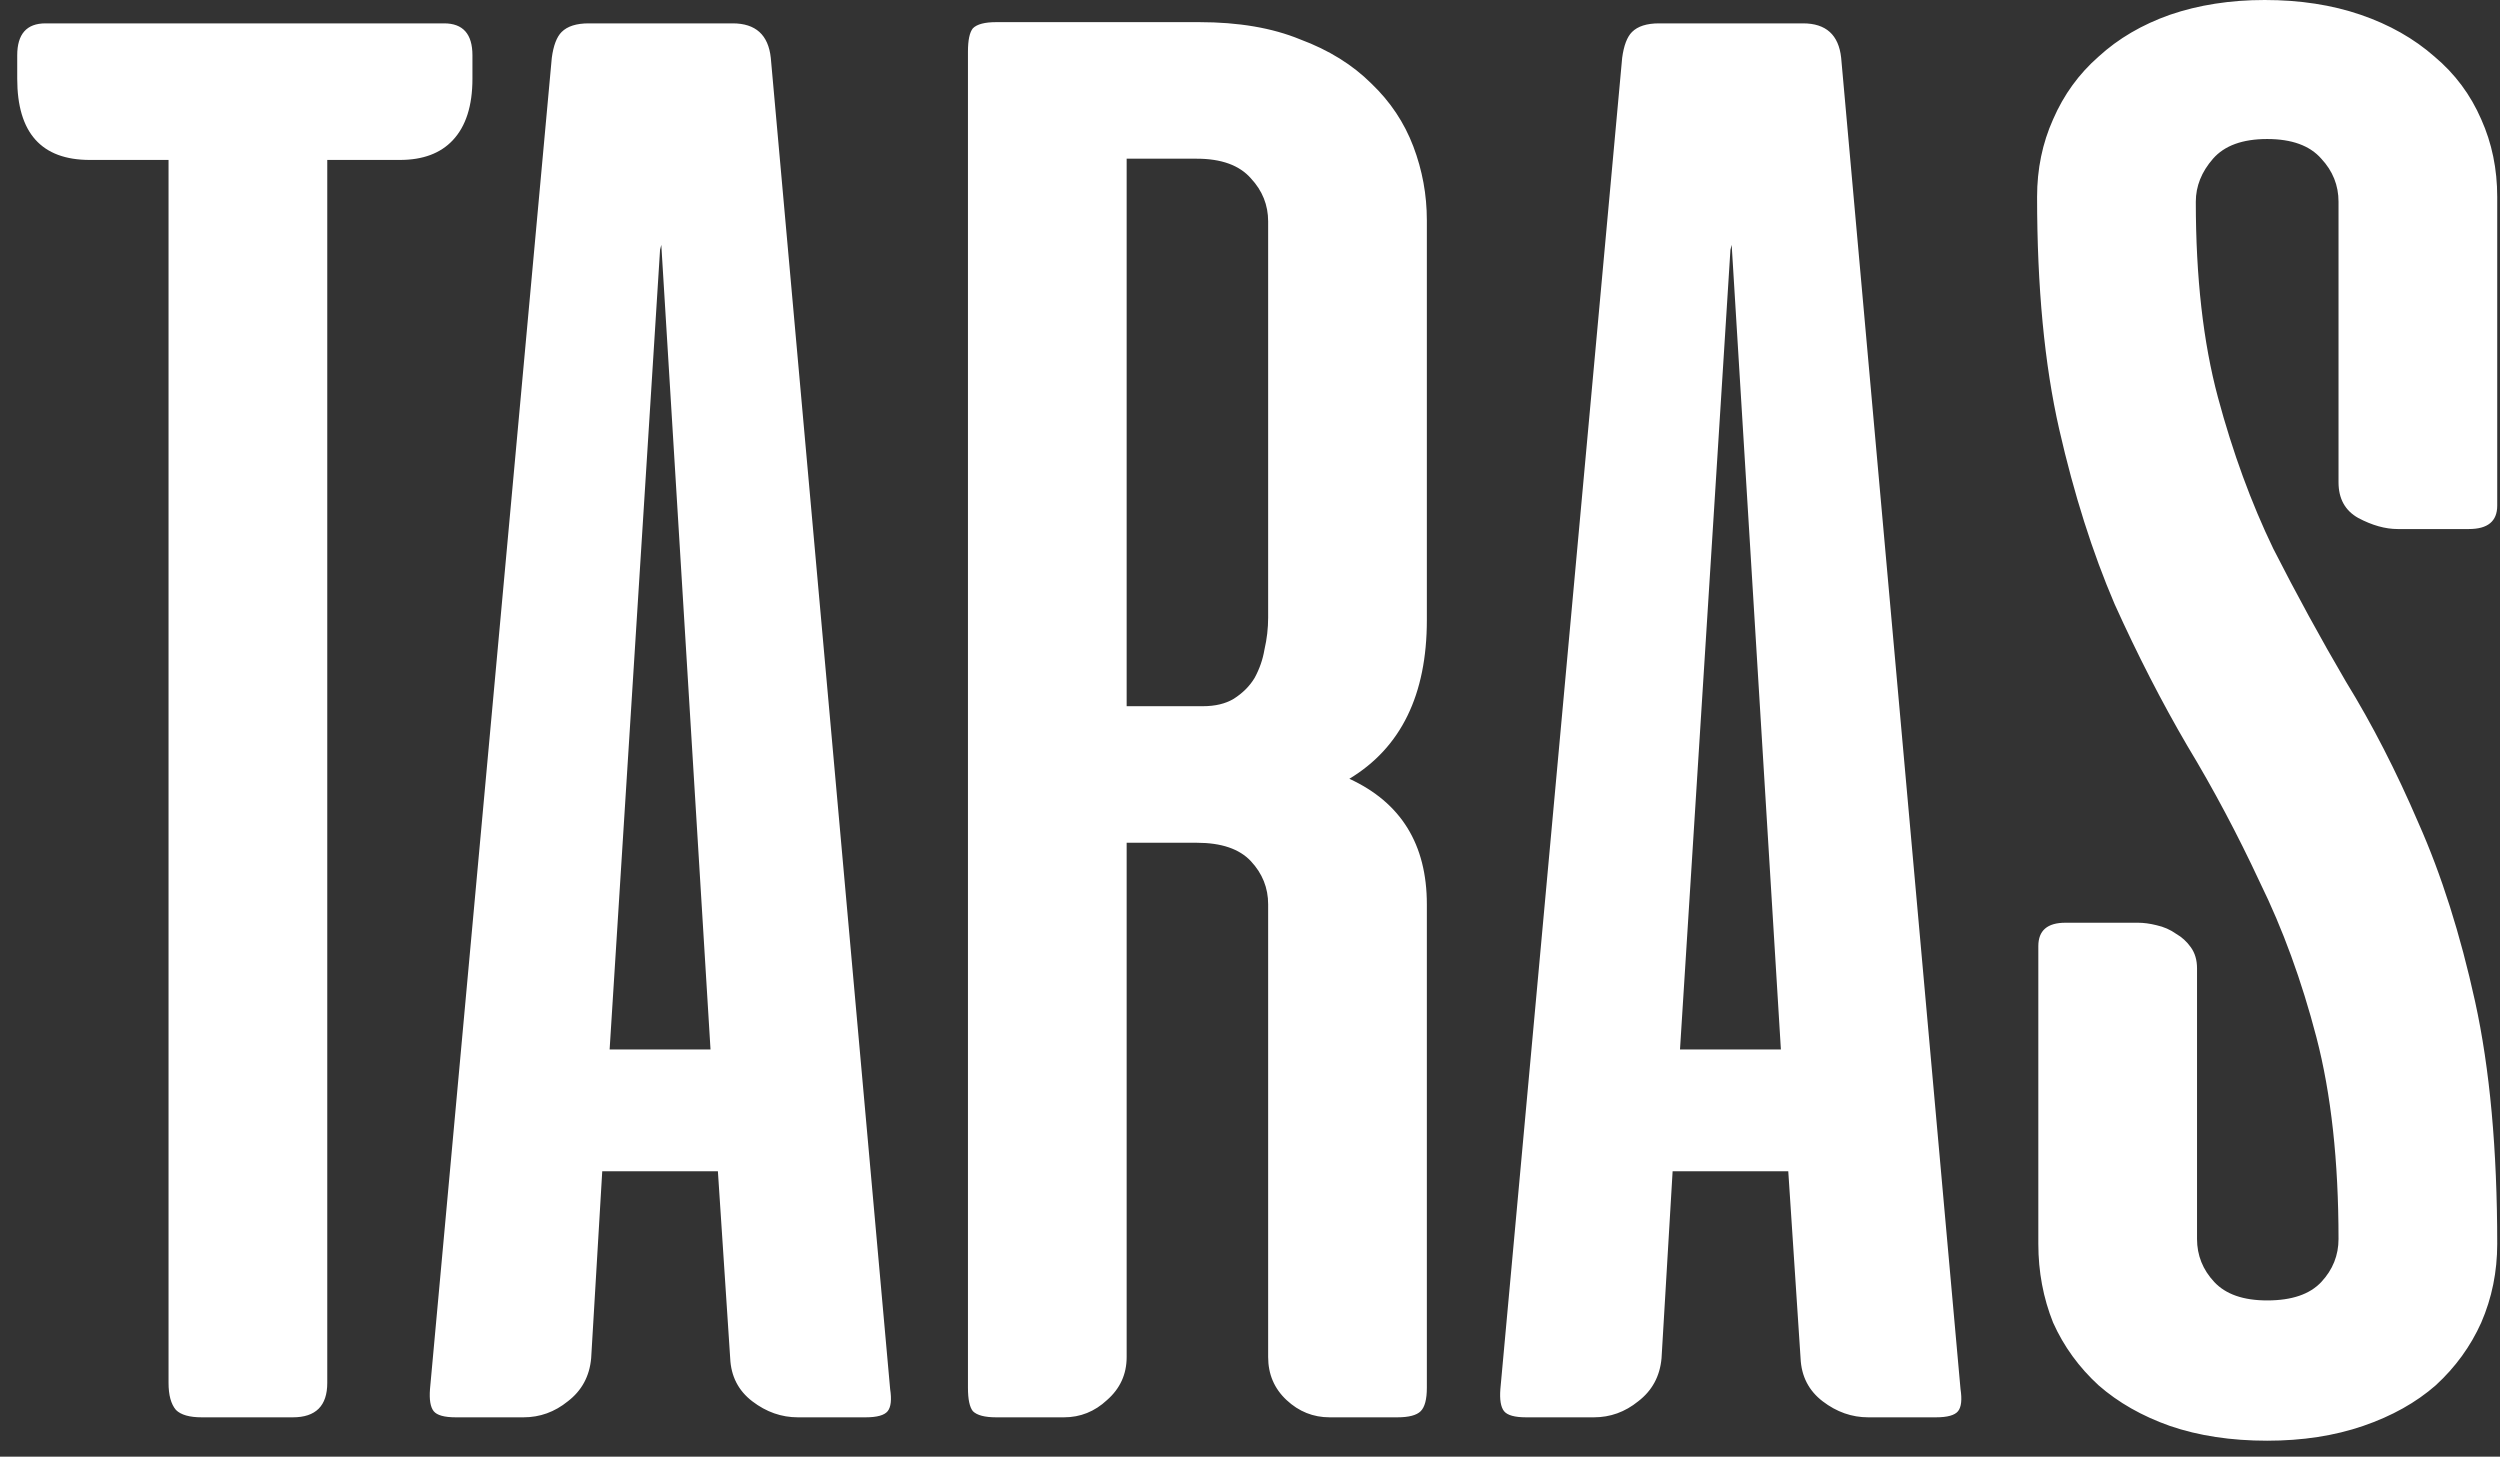 <?xml version="1.0" encoding="UTF-8"?> <svg xmlns="http://www.w3.org/2000/svg" width="127" height="74" viewBox="0 0 127 74" fill="none"><rect x="0" y="0" width="127" height="74" fill="#333333" stroke="none"/> <path d="M16.625 70.25C16.625 71.417 16.042 72 14.875 72H10.25C9.625 72 9.188 71.875 8.938 71.625C8.688 71.333 8.562 70.875 8.562 70.25V8.125H4.562C2.104 8.125 0.875 6.75 0.875 4V2.812C0.875 1.729 1.354 1.187 2.312 1.187H22.562C23.521 1.187 24 1.729 24 2.812V4C24 5.375 23.667 6.417 23 7.125C22.375 7.792 21.479 8.125 20.312 8.125H16.625V70.25ZM45.219 70.562C45.302 71.104 45.26 71.479 45.094 71.688C44.927 71.896 44.552 72 43.969 72H40.531C39.698 72 38.927 71.729 38.219 71.188C37.51 70.646 37.135 69.917 37.094 69L36.469 59.5H30.594L30.031 69C29.948 69.917 29.552 70.646 28.844 71.188C28.177 71.729 27.427 72 26.594 72H23.156C22.573 72 22.198 71.896 22.031 71.688C21.865 71.479 21.802 71.104 21.844 70.562L28.031 2.938C28.115 2.312 28.281 1.875 28.531 1.625C28.823 1.333 29.281 1.187 29.906 1.187H37.219C38.385 1.187 39.031 1.771 39.156 2.938L45.219 70.562ZM30.969 53.312H36.094L33.594 12.438L33.531 12.688L30.969 53.312ZM72.484 70.5C72.484 71.083 72.38 71.479 72.172 71.688C71.963 71.896 71.568 72 70.984 72H67.547C66.713 72 65.984 71.708 65.359 71.125C64.734 70.542 64.422 69.812 64.422 68.938V45.938C64.422 45.104 64.13 44.375 63.547 43.75C62.964 43.125 62.047 42.812 60.797 42.812H57.234V68.938C57.234 69.812 56.901 70.542 56.234 71.125C55.609 71.708 54.88 72 54.047 72H50.609C50.026 72 49.63 71.896 49.422 71.688C49.255 71.479 49.172 71.083 49.172 70.5V2.625C49.172 2.042 49.255 1.646 49.422 1.438C49.63 1.229 50.026 1.125 50.609 1.125H60.922C62.922 1.125 64.63 1.417 66.047 2C67.505 2.542 68.713 3.292 69.672 4.25C70.63 5.167 71.338 6.229 71.797 7.438C72.255 8.646 72.484 9.896 72.484 11.188V31.5C72.484 35.292 71.172 37.979 68.547 39.562C71.172 40.771 72.484 42.896 72.484 45.938V70.5ZM57.234 8.062V35.875H61.109C61.734 35.875 62.255 35.75 62.672 35.5C63.13 35.208 63.484 34.854 63.734 34.438C63.984 33.979 64.151 33.5 64.234 33C64.359 32.458 64.422 31.917 64.422 31.375V11.25C64.422 10.417 64.13 9.687 63.547 9.062C62.964 8.396 62.047 8.062 60.797 8.062H57.234ZM99.594 70.562C99.677 71.104 99.635 71.479 99.469 71.688C99.302 71.896 98.927 72 98.344 72H94.906C94.073 72 93.302 71.729 92.594 71.188C91.885 70.646 91.51 69.917 91.469 69L90.844 59.5H84.969L84.406 69C84.323 69.917 83.927 70.646 83.219 71.188C82.552 71.729 81.802 72 80.969 72H77.531C76.948 72 76.573 71.896 76.406 71.688C76.24 71.479 76.177 71.104 76.219 70.562L82.406 2.938C82.49 2.312 82.656 1.875 82.906 1.625C83.198 1.333 83.656 1.187 84.281 1.187H91.594C92.76 1.187 93.406 1.771 93.531 2.938L99.594 70.562ZM85.344 53.312H90.469L87.969 12.438L87.906 12.688L85.344 53.312ZM115.172 73.188C113.339 73.188 111.693 72.938 110.234 72.438C108.818 71.938 107.609 71.25 106.609 70.375C105.609 69.458 104.839 68.396 104.297 67.188C103.797 65.938 103.547 64.604 103.547 63.188V48.062C103.547 47.271 104.005 46.875 104.922 46.875H108.609C108.901 46.875 109.214 46.917 109.547 47C109.922 47.083 110.255 47.229 110.547 47.438C110.839 47.604 111.089 47.833 111.297 48.125C111.505 48.417 111.609 48.771 111.609 49.188V62.938C111.609 63.771 111.901 64.5 112.484 65.125C113.068 65.75 113.964 66.062 115.172 66.062C116.422 66.062 117.339 65.75 117.922 65.125C118.505 64.5 118.797 63.771 118.797 62.938C118.797 58.979 118.422 55.562 117.672 52.688C116.922 49.812 115.964 47.188 114.797 44.812C113.672 42.396 112.443 40.083 111.109 37.875C109.818 35.667 108.589 33.271 107.422 30.688C106.297 28.062 105.359 25.104 104.609 21.812C103.859 18.521 103.484 14.583 103.484 10C103.484 8.583 103.755 7.271 104.297 6.062C104.839 4.812 105.609 3.75 106.609 2.875C107.609 1.958 108.818 1.25 110.234 0.75C111.693 0.25 113.297 -2.86102e-06 115.047 -2.86102e-06C116.839 -2.86102e-06 118.464 0.25 119.922 0.75C121.38 1.25 122.63 1.958 123.672 2.875C124.714 3.75 125.505 4.812 126.047 6.062C126.589 7.271 126.859 8.583 126.859 10V25.688C126.859 26.479 126.38 26.875 125.422 26.875H121.797C121.172 26.875 120.505 26.688 119.797 26.312C119.13 25.938 118.797 25.333 118.797 24.5V10.25C118.797 9.417 118.505 8.688 117.922 8.062C117.339 7.396 116.422 7.062 115.172 7.062C113.922 7.062 113.005 7.396 112.422 8.062C111.839 8.729 111.547 9.458 111.547 10.25C111.547 14.083 111.922 17.396 112.672 20.188C113.422 22.979 114.359 25.542 115.484 27.875C116.651 30.167 117.88 32.417 119.172 34.625C120.505 36.792 121.734 39.188 122.859 41.812C124.026 44.438 124.984 47.458 125.734 50.875C126.484 54.292 126.859 58.396 126.859 63.188C126.859 64.604 126.589 65.938 126.047 67.188C125.505 68.396 124.734 69.458 123.734 70.375C122.734 71.25 121.505 71.938 120.047 72.438C118.589 72.938 116.964 73.188 115.172 73.188Z" fill="white"></path> </svg> 